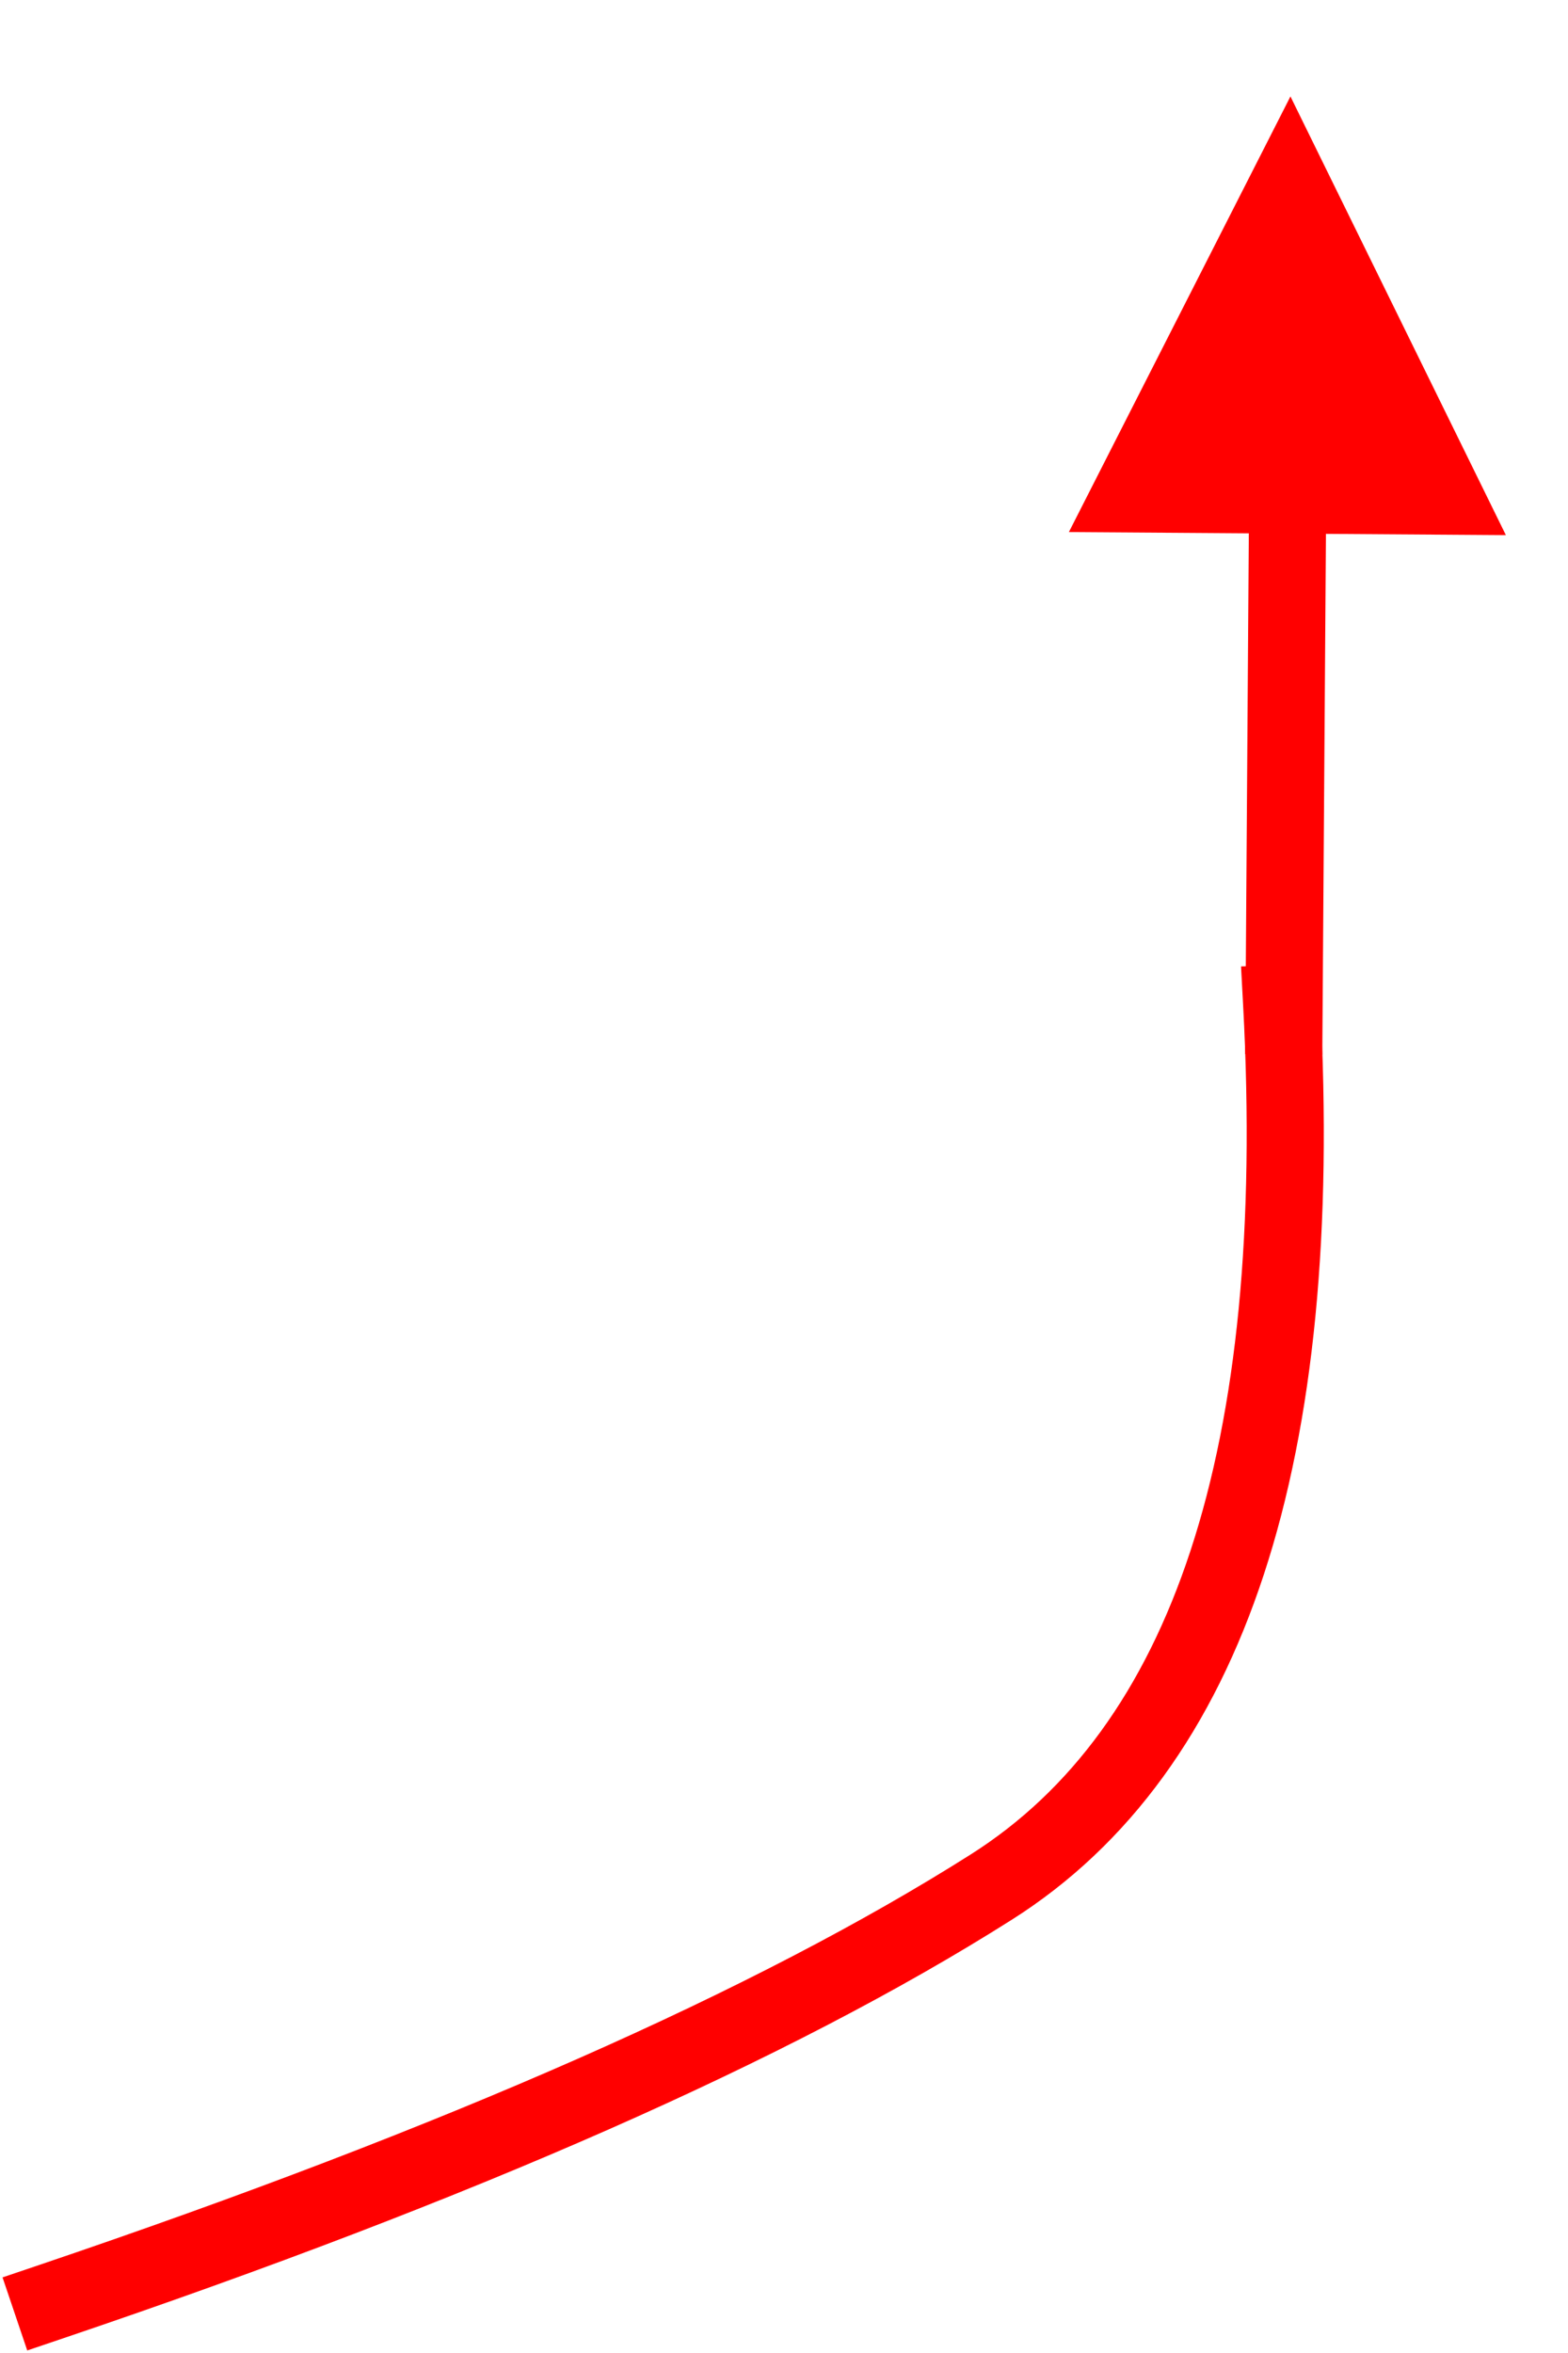 <?xml version="1.0" encoding="UTF-8"?>
<svg width="122px" height="183px" viewBox="0 0 122 183" version="1.1" xmlns="http://www.w3.org/2000/svg" xmlns:xlink="http://www.w3.org/1999/xlink">
    <title>Group</title>
    <g id="assets" stroke="none" stroke-width="1" fill="none" fill-rule="evenodd">
        <g id="Group" transform="translate(4, 7)">
            <path id="Line-4" d="M96.404,0.5 L113.166,34.618 L99.166,34.52 L98.904,72.021 L98.883,75.021 L92.883,74.979 L92.904,71.979 L93.166,34.478 L79.166,34.38 L96.404,0.5 Z" fill="#FF0000" fill-rule="nonzero"></path>
            <path d="M95.717,71 C97.601,106.109 90.072,129.03 73.13,139.762 C56.188,150.493 31.811,161.239 0,172" id="Line-2" stroke="#FF0000" stroke-width="6" stroke-linecap="square"></path>
        </g>
    </g>
</svg>